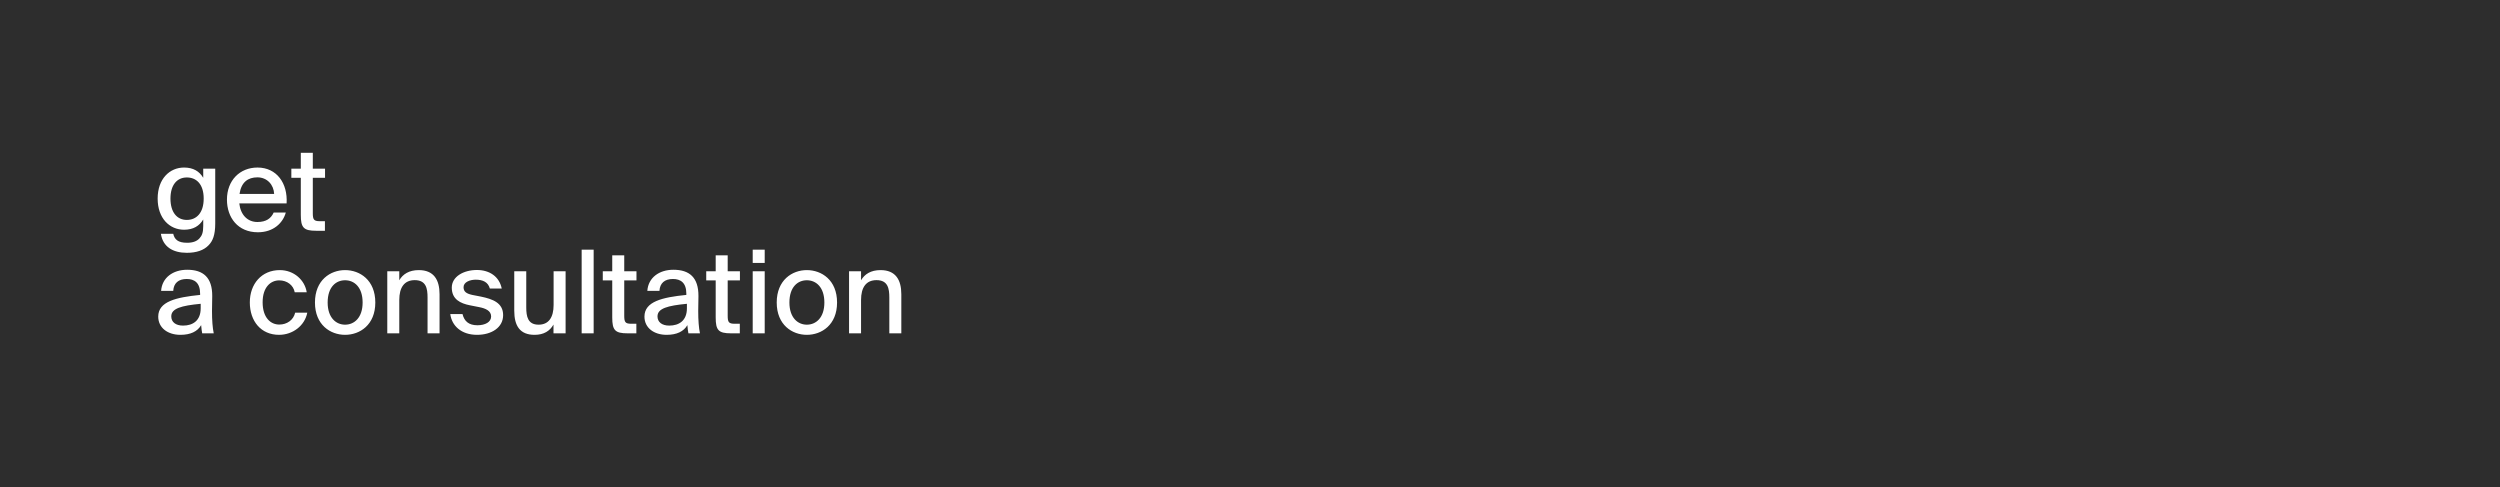 <?xml version="1.0" encoding="UTF-8"?> <svg xmlns="http://www.w3.org/2000/svg" width="195" height="38" viewBox="0 0 195 38" fill="none"><rect width="195" height="38" fill="#2D2D2D"></rect><path d="M15.852 13.869V13.158H16.788V17.433C16.788 18.324 16.599 18.801 16.266 19.134C15.897 19.521 15.321 19.719 14.574 19.719C13.485 19.719 12.702 19.251 12.549 18.234H13.512C13.611 18.675 13.881 18.936 14.592 18.936C15.033 18.936 15.357 18.819 15.564 18.585C15.753 18.378 15.852 18.135 15.852 17.631V17.118C15.555 17.622 15.078 17.919 14.358 17.919C13.233 17.919 12.297 17.037 12.297 15.489C12.297 13.95 13.233 13.068 14.358 13.068C15.078 13.068 15.555 13.365 15.852 13.869ZM15.888 15.489C15.888 14.337 15.294 13.842 14.574 13.842C13.791 13.842 13.296 14.445 13.296 15.489C13.296 16.542 13.791 17.154 14.574 17.154C15.294 17.154 15.888 16.641 15.888 15.489ZM20.078 17.316C20.762 17.316 21.14 17.037 21.347 16.578H22.292C22.076 17.379 21.338 18.117 20.114 18.117C18.557 18.117 17.702 16.974 17.702 15.57C17.702 14.067 18.71 13.068 20.087 13.068C21.581 13.068 22.454 14.292 22.355 15.867H18.665C18.764 16.767 19.313 17.316 20.078 17.316ZM20.078 13.833C19.349 13.833 18.818 14.202 18.683 15.129H21.383C21.356 14.418 20.843 13.833 20.078 13.833ZM23.463 13.158V11.916H24.399V13.158H25.353V13.869H24.399V16.632C24.399 17.127 24.48 17.253 24.948 17.253H25.344V18H24.66C23.679 18 23.463 17.757 23.463 16.758V13.869H22.725V13.158H23.463ZM15.654 24.047V23.696C14.151 23.84 13.359 24.056 13.359 24.677C13.359 25.118 13.701 25.397 14.277 25.397C15.042 25.397 15.654 25.01 15.654 24.047ZM14.07 26.117C13.089 26.117 12.342 25.577 12.342 24.695C12.342 23.516 13.737 23.192 15.609 23.003V22.904C15.609 22.049 15.159 21.761 14.565 21.761C13.917 21.761 13.548 22.085 13.512 22.688H12.567C12.639 21.653 13.494 21.041 14.601 21.041C15.852 21.041 16.563 21.644 16.554 23.093C16.554 23.21 16.536 24.047 16.536 24.254C16.536 24.983 16.581 25.568 16.671 26H15.771C15.735 25.811 15.717 25.676 15.69 25.361C15.402 25.856 14.862 26.117 14.07 26.117ZM21.826 21.068C22.933 21.068 23.779 21.851 23.924 22.796H22.988C22.889 22.247 22.393 21.869 21.782 21.869C21.107 21.869 20.485 22.4 20.485 23.579C20.485 24.776 21.107 25.316 21.782 25.316C22.384 25.316 22.889 24.965 23.023 24.389H23.968C23.77 25.406 22.834 26.117 21.764 26.117C20.36 26.117 19.486 25.055 19.486 23.588C19.486 22.157 20.395 21.068 21.826 21.068ZM25.557 23.597C25.557 24.785 26.214 25.325 26.916 25.325C27.636 25.325 28.284 24.776 28.284 23.597C28.284 22.4 27.636 21.86 26.916 21.86C26.214 21.86 25.557 22.373 25.557 23.597ZM26.916 21.068C28.068 21.068 29.274 21.842 29.274 23.597C29.274 25.343 28.068 26.117 26.916 26.117C25.773 26.117 24.567 25.343 24.567 23.597C24.567 21.842 25.773 21.068 26.916 21.068ZM31.144 21.158V21.86C31.423 21.383 31.909 21.068 32.665 21.068C33.835 21.068 34.285 21.824 34.285 22.949V26H33.349V23.201C33.349 22.508 33.241 21.851 32.35 21.851C31.531 21.851 31.144 22.427 31.144 23.399V26H30.208V21.158H31.144ZM39.136 22.508H38.209C38.074 22.004 37.66 21.815 37.111 21.815C36.652 21.815 36.157 22.004 36.157 22.4C36.157 22.76 36.391 22.904 36.832 23.003L37.525 23.138C38.434 23.327 39.244 23.624 39.244 24.578C39.244 25.559 38.326 26.117 37.21 26.117C35.977 26.117 35.239 25.406 35.122 24.497H36.076C36.211 25.046 36.553 25.37 37.237 25.37C37.849 25.37 38.308 25.118 38.308 24.686C38.308 24.245 37.885 24.056 37.381 23.957L36.652 23.813C35.923 23.669 35.239 23.354 35.239 22.436C35.239 21.581 36.148 21.059 37.201 21.059C38.182 21.059 38.947 21.572 39.136 22.508ZM43.172 26V25.316C42.893 25.811 42.425 26.117 41.696 26.117C40.553 26.117 40.112 25.415 40.112 24.236V21.158H41.048V23.984C41.048 24.677 41.165 25.325 42.011 25.325C42.803 25.325 43.181 24.749 43.181 23.786V21.158H44.117V26H43.172ZM46.305 19.475V26H45.369V19.475H46.305ZM47.755 21.158V19.916H48.691V21.158H49.645V21.869H48.691V24.632C48.691 25.127 48.773 25.253 49.24 25.253H49.636V26H48.953C47.971 26 47.755 25.757 47.755 24.758V21.869H47.017V21.158H47.755ZM53.579 24.047V23.696C52.076 23.84 51.284 24.056 51.284 24.677C51.284 25.118 51.626 25.397 52.202 25.397C52.967 25.397 53.579 25.01 53.579 24.047ZM51.995 26.117C51.014 26.117 50.267 25.577 50.267 24.695C50.267 23.516 51.662 23.192 53.534 23.003V22.904C53.534 22.049 53.084 21.761 52.49 21.761C51.842 21.761 51.473 22.085 51.437 22.688H50.492C50.564 21.653 51.419 21.041 52.526 21.041C53.777 21.041 54.488 21.644 54.479 23.093C54.479 23.21 54.461 24.047 54.461 24.254C54.461 24.983 54.506 25.568 54.596 26H53.696C53.66 25.811 53.642 25.676 53.615 25.361C53.327 25.856 52.787 26.117 51.995 26.117ZM55.824 21.158V19.916H56.76V21.158H57.714V21.869H56.76V24.632C56.76 25.127 56.841 25.253 57.309 25.253H57.705V26H57.021C56.04 26 55.824 25.757 55.824 24.758V21.869H55.086V21.158H55.824ZM58.711 21.158H59.647V26H58.711V21.158ZM58.711 19.475H59.647V20.51H58.711V19.475ZM61.574 23.597C61.574 24.785 62.231 25.325 62.933 25.325C63.653 25.325 64.301 24.776 64.301 23.597C64.301 22.4 63.653 21.86 62.933 21.86C62.231 21.86 61.574 22.373 61.574 23.597ZM62.933 21.068C64.085 21.068 65.291 21.842 65.291 23.597C65.291 25.343 64.085 26.117 62.933 26.117C61.79 26.117 60.584 25.343 60.584 23.597C60.584 21.842 61.79 21.068 62.933 21.068ZM67.162 21.158V21.86C67.441 21.383 67.927 21.068 68.683 21.068C69.853 21.068 70.303 21.824 70.303 22.949V26H69.367V23.201C69.367 22.508 69.259 21.851 68.368 21.851C67.549 21.851 67.162 22.427 67.162 23.399V26H66.226V21.158H67.162Z" fill="white"></path></svg> 